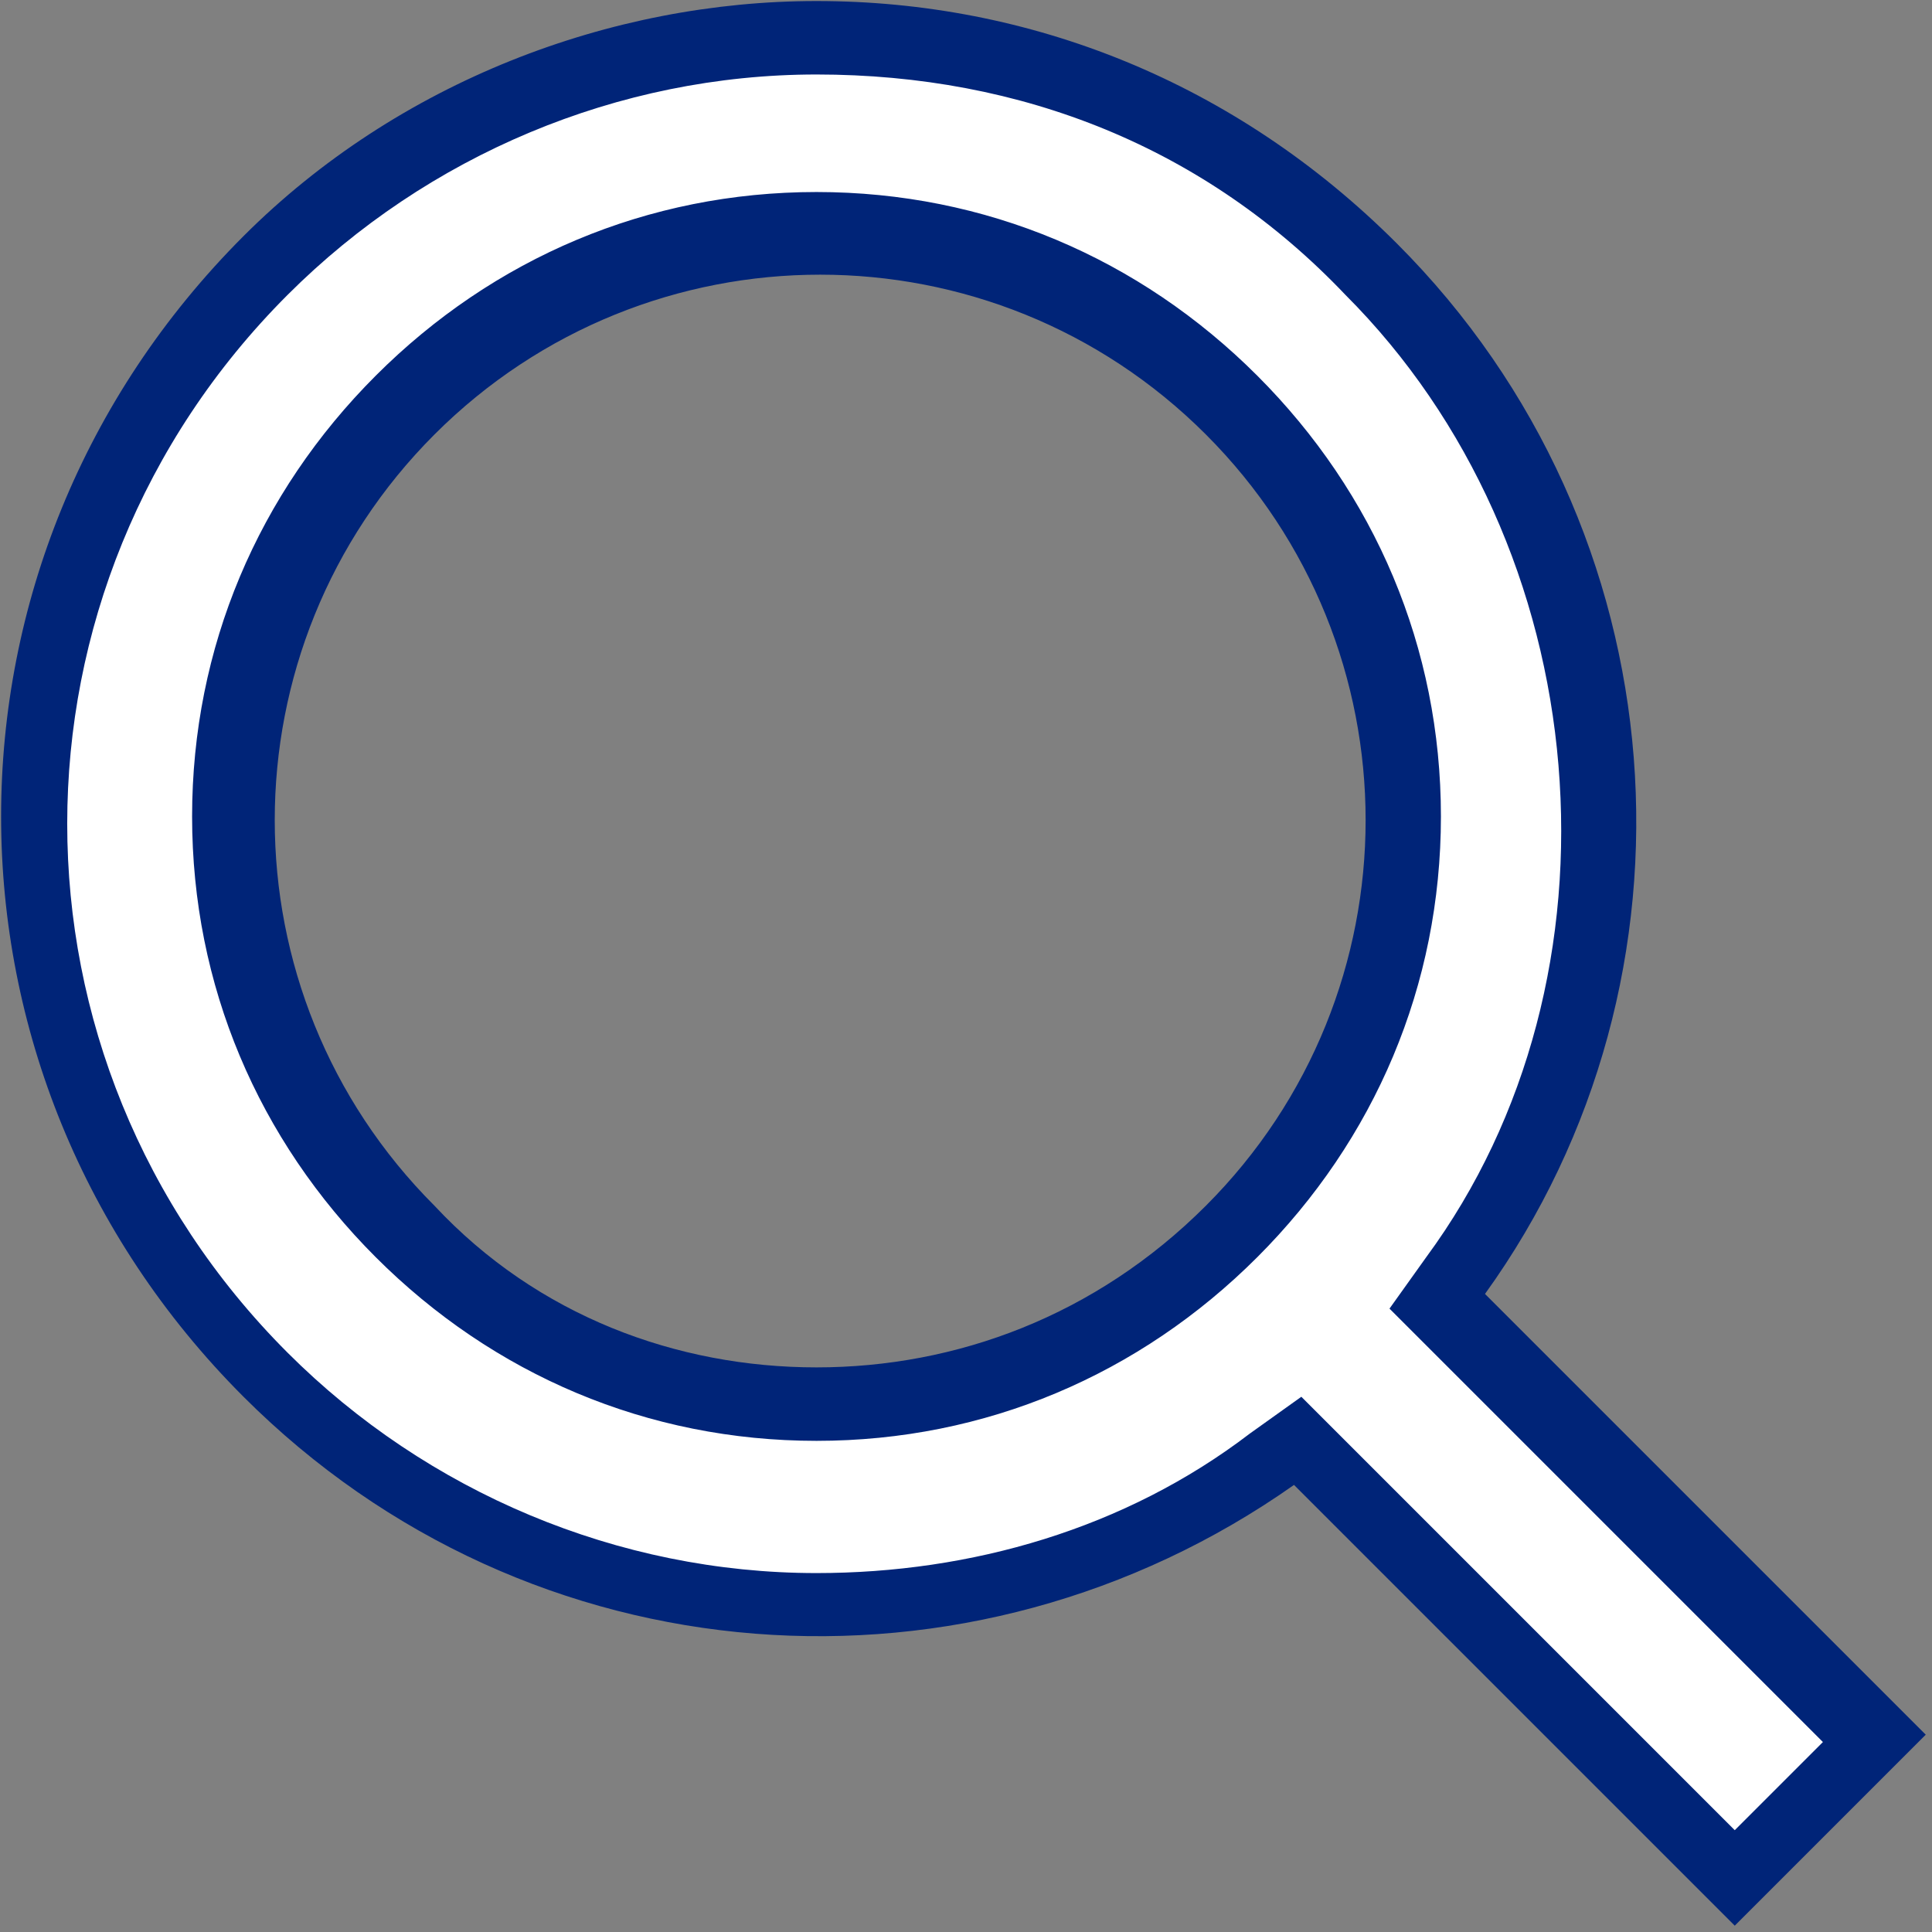 <?xml version="1.0" encoding="utf-8"?>
<!-- Generator: Adobe Illustrator 25.4.1, SVG Export Plug-In . SVG Version: 6.00 Build 0)  -->
<svg version="1.1" id="Layer_1" xmlns="http://www.w3.org/2000/svg" xmlns:xlink="http://www.w3.org/1999/xlink" x="0px" y="0px"
	 viewBox="0 0 26.3 26.3" style="enable-background:new 0 0 26.3 26.3;" xml:space="preserve">
<rect x="0" y="0" width="26.3" height="26.3" fill="#808080" stroke="none"/>
<style type="text/css">
	.st0{fill:#FFFFFF;}
	.st1{fill:#002478;}
</style>
<g id="Path_116" transform="translate(282.515 -2131.486)">
	<path class="st0" d="M-258.9,2157.1l-5.7-5.7l-0.3-0.3l-0.3,0.2c-1.8,1.3-3.9,2-6.2,2c-2.8,0-5.5-1.1-7.5-3.1
		c-4.2-4.2-4.2-10.9,0-15.1c2-2,4.7-3.1,7.5-3.1c2.9,0,5.5,1.1,7.5,3.1c1.8,1.8,2.9,4.2,3.1,6.7s-0.5,5-1.9,7l-0.2,0.3l0.3,0.3
		l5.7,5.7L-258.9,2157.1z M-271.4,2134.7c-2.1,0-4.1,0.8-5.6,2.3s-2.3,3.5-2.3,5.6s0.8,4.1,2.3,5.6s3.5,2.3,5.6,2.3s4.1-0.8,5.6-2.3
		s2.3-3.5,2.3-5.6s-0.8-4.1-2.3-5.6C-267.2,2135.5-269.2,2134.7-271.4,2134.7z"/>
	<path class="st1" d="M-271.4,2132.5c-2.7,0-5.3,1.1-7.2,3c-4,4-4,10.4,0,14.4c1.9,1.9,4.5,3,7.2,3c2.1,0,4.2-0.6,5.9-1.9l0.7-0.5
		l5.9,5.9l1.2-1.2l-5.9-5.9l0.5-0.7c1.4-1.9,2-4.3,1.8-6.7s-1.2-4.7-2.9-6.4C-266.1,2133.5-268.6,2132.5-271.4,2132.5
		 M-271.4,2151.1c-2.3,0-4.4-0.9-6-2.5s-2.5-3.7-2.5-6s0.9-4.4,2.5-6s3.7-2.5,6-2.5s4.4,0.9,6,2.5s2.5,3.7,2.5,6s-0.9,4.4-2.5,6
		C-267,2150.2-269.1,2151.1-271.4,2151.1 M-271.4,2131.5c2.9,0,5.7,1.1,7.9,3.3c3.9,3.9,4.3,10,1.2,14.3l6,6l-2.6,2.6l-6-6
		c-4.4,3.1-10.4,2.7-14.3-1.2c-4.4-4.4-4.4-11.4,0-15.8C-277.1,2132.6-274.2,2131.5-271.4,2131.5z M-271.4,2150.1
		c1.9,0,3.8-0.7,5.3-2.2c2.9-2.9,2.9-7.6,0-10.5s-7.6-2.9-10.5,0s-2.9,7.6,0,10.5C-275.2,2149.4-273.3,2150.1-271.4,2150.1z"/>
</g>
</svg>
